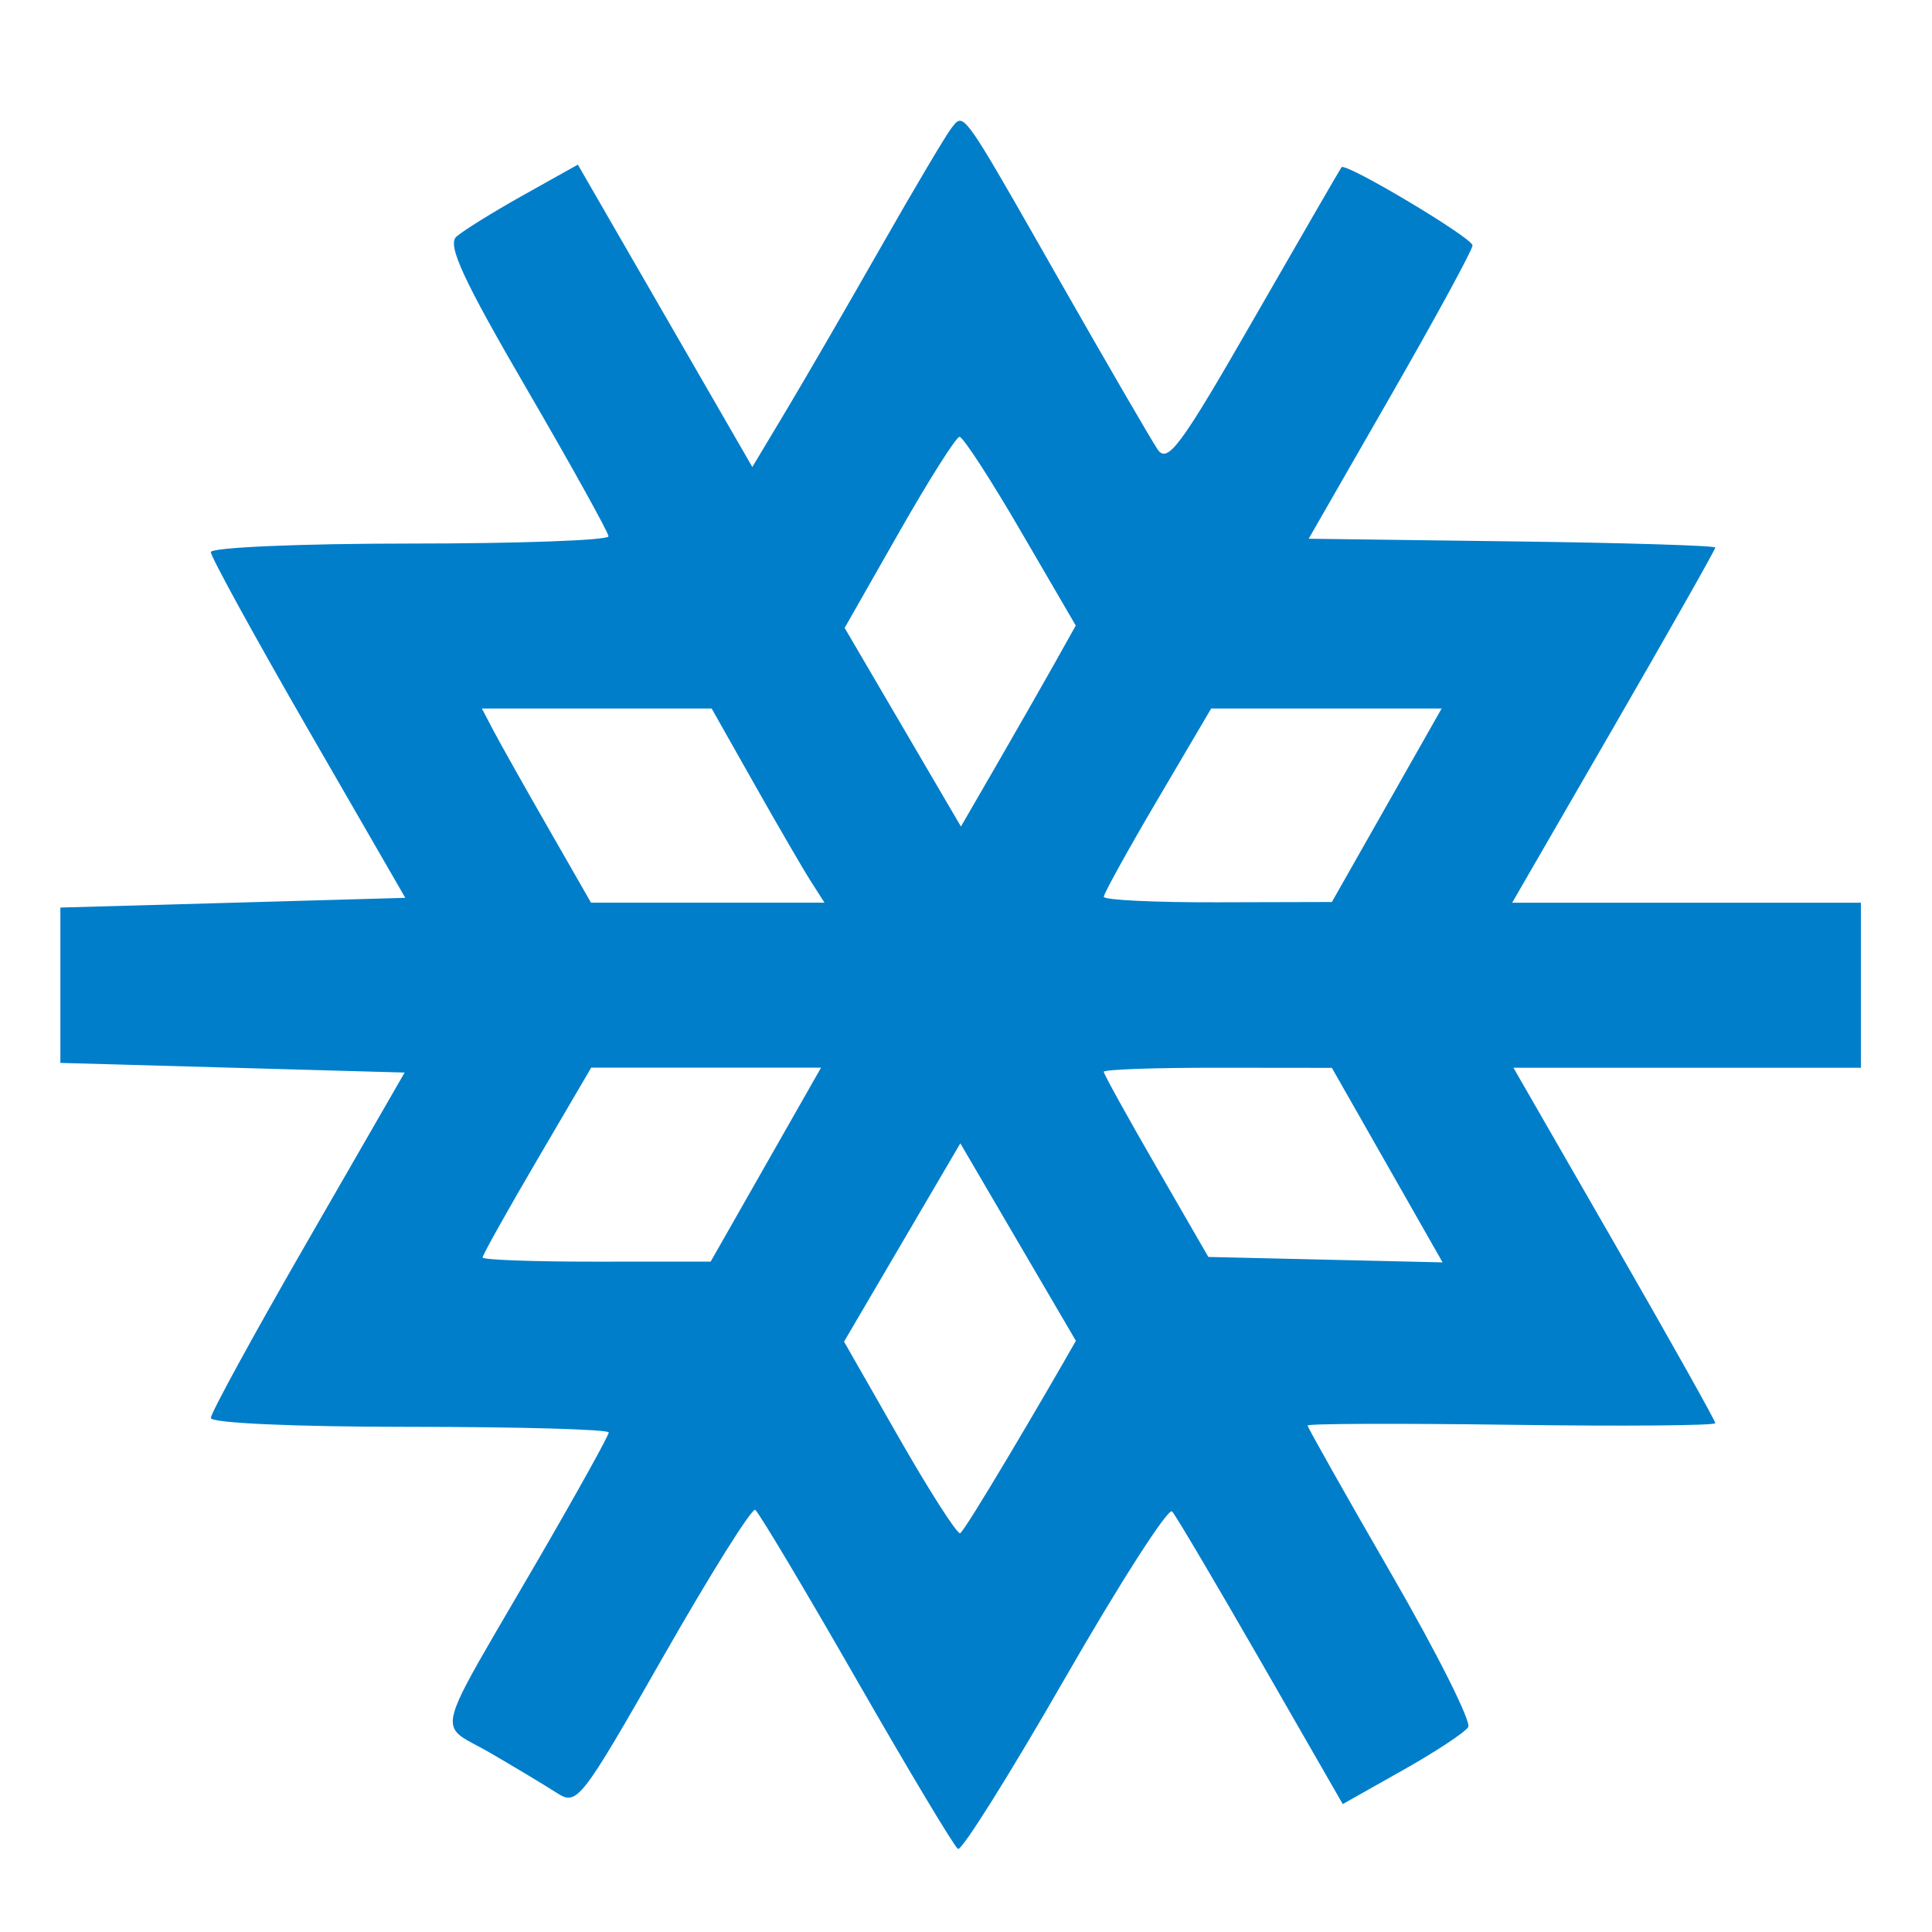 <?xml version="1.0" encoding="UTF-8"?> <svg xmlns="http://www.w3.org/2000/svg" width="32" height="32" viewBox="0 0 32 32" fill="none"> <path fill-rule="evenodd" clip-rule="evenodd" d="M15.757 2.124C15.667 2.238 15.14 3.127 14.586 4.1C14.032 5.073 13.328 6.288 13.02 6.802L12.461 7.735L11.016 5.231L9.571 2.727L8.661 3.236C8.161 3.516 7.664 3.825 7.557 3.922C7.407 4.059 7.675 4.64 8.718 6.431C9.464 7.713 10.076 8.817 10.079 8.883C10.081 8.949 8.6 9.003 6.788 9.003C4.975 9.003 3.492 9.067 3.492 9.145C3.492 9.222 4.217 10.543 5.102 12.079L6.713 14.871L3.857 14.952L1 15.032V16.318V17.605L3.851 17.685L6.702 17.765L5.097 20.552C4.214 22.084 3.492 23.404 3.492 23.486C3.492 23.571 4.891 23.633 6.788 23.633C8.6 23.633 10.083 23.675 10.083 23.726C10.083 23.776 9.551 24.735 8.9 25.856C7.747 27.84 7.389 28.366 7.528 28.639C7.601 28.782 7.812 28.855 8.116 29.031C8.535 29.275 9.033 29.574 9.224 29.697C9.558 29.912 9.617 29.836 10.989 27.433C11.769 26.065 12.453 24.974 12.509 25.008C12.564 25.043 13.318 26.305 14.183 27.813C15.048 29.322 15.806 30.587 15.867 30.624C15.927 30.662 16.724 29.391 17.638 27.8C18.552 26.209 19.351 24.965 19.414 25.034C19.477 25.104 20.138 26.223 20.884 27.521L22.24 29.881L23.23 29.323C23.774 29.017 24.264 28.694 24.318 28.606C24.373 28.518 23.797 27.371 23.038 26.058C22.279 24.744 21.659 23.643 21.658 23.611C21.658 23.579 23.178 23.574 25.035 23.599C26.892 23.625 28.411 23.612 28.411 23.572C28.411 23.531 27.658 22.19 26.739 20.591L25.067 17.685H27.945H30.822V16.318V14.952H27.934H25.046L26.729 12.04C27.654 10.439 28.411 9.102 28.411 9.069C28.411 9.037 26.895 8.99 25.043 8.967L21.676 8.923L23.034 6.557C23.781 5.256 24.391 4.134 24.39 4.065C24.389 3.94 22.288 2.686 22.22 2.77C22.2 2.794 21.55 3.919 20.774 5.269C19.546 7.408 19.338 7.688 19.171 7.44C19.066 7.283 18.34 6.033 17.559 4.663C16.285 2.427 16.032 1.97 15.884 2.002C15.84 2.011 15.806 2.063 15.757 2.124ZM14.89 8.819L13.99 10.4L14.953 12.045L15.916 13.69L16.505 12.672C16.828 12.113 17.256 11.364 17.456 11.008L17.818 10.361L16.907 8.797C16.407 7.937 15.95 7.235 15.893 7.235C15.836 7.236 15.385 7.949 14.89 8.819ZM8.171 12.097C8.275 12.296 8.682 13.02 9.075 13.705L9.789 14.951H11.723H13.656L13.425 14.589C13.298 14.39 12.878 13.666 12.491 12.981L11.787 11.735H9.884H7.981L8.171 12.097ZM18.282 14.854C18.282 14.801 18.682 14.078 19.171 13.247L20.061 11.735H21.969H23.878L22.969 13.338L22.06 14.94L20.171 14.945C19.132 14.948 18.282 14.907 18.282 14.854ZM8.892 19.22C8.397 20.065 7.993 20.788 7.993 20.828C7.993 20.867 8.843 20.898 9.882 20.897L11.771 20.896L12.685 19.29L13.599 17.684H11.695H9.792L8.892 19.22ZM19.148 19.319C18.672 18.495 18.282 17.79 18.282 17.752C18.282 17.714 19.132 17.684 20.171 17.685L22.06 17.687L22.977 19.298L23.894 20.909L21.954 20.864L20.014 20.819L19.148 19.319ZM14.943 20.58L13.98 22.222L14.885 23.806C15.383 24.678 15.84 25.393 15.901 25.396C15.963 25.398 17.323 23.086 17.82 22.208L16.863 20.573L15.906 18.937L14.943 20.58Z" fill="#007ECA"></path> </svg> 